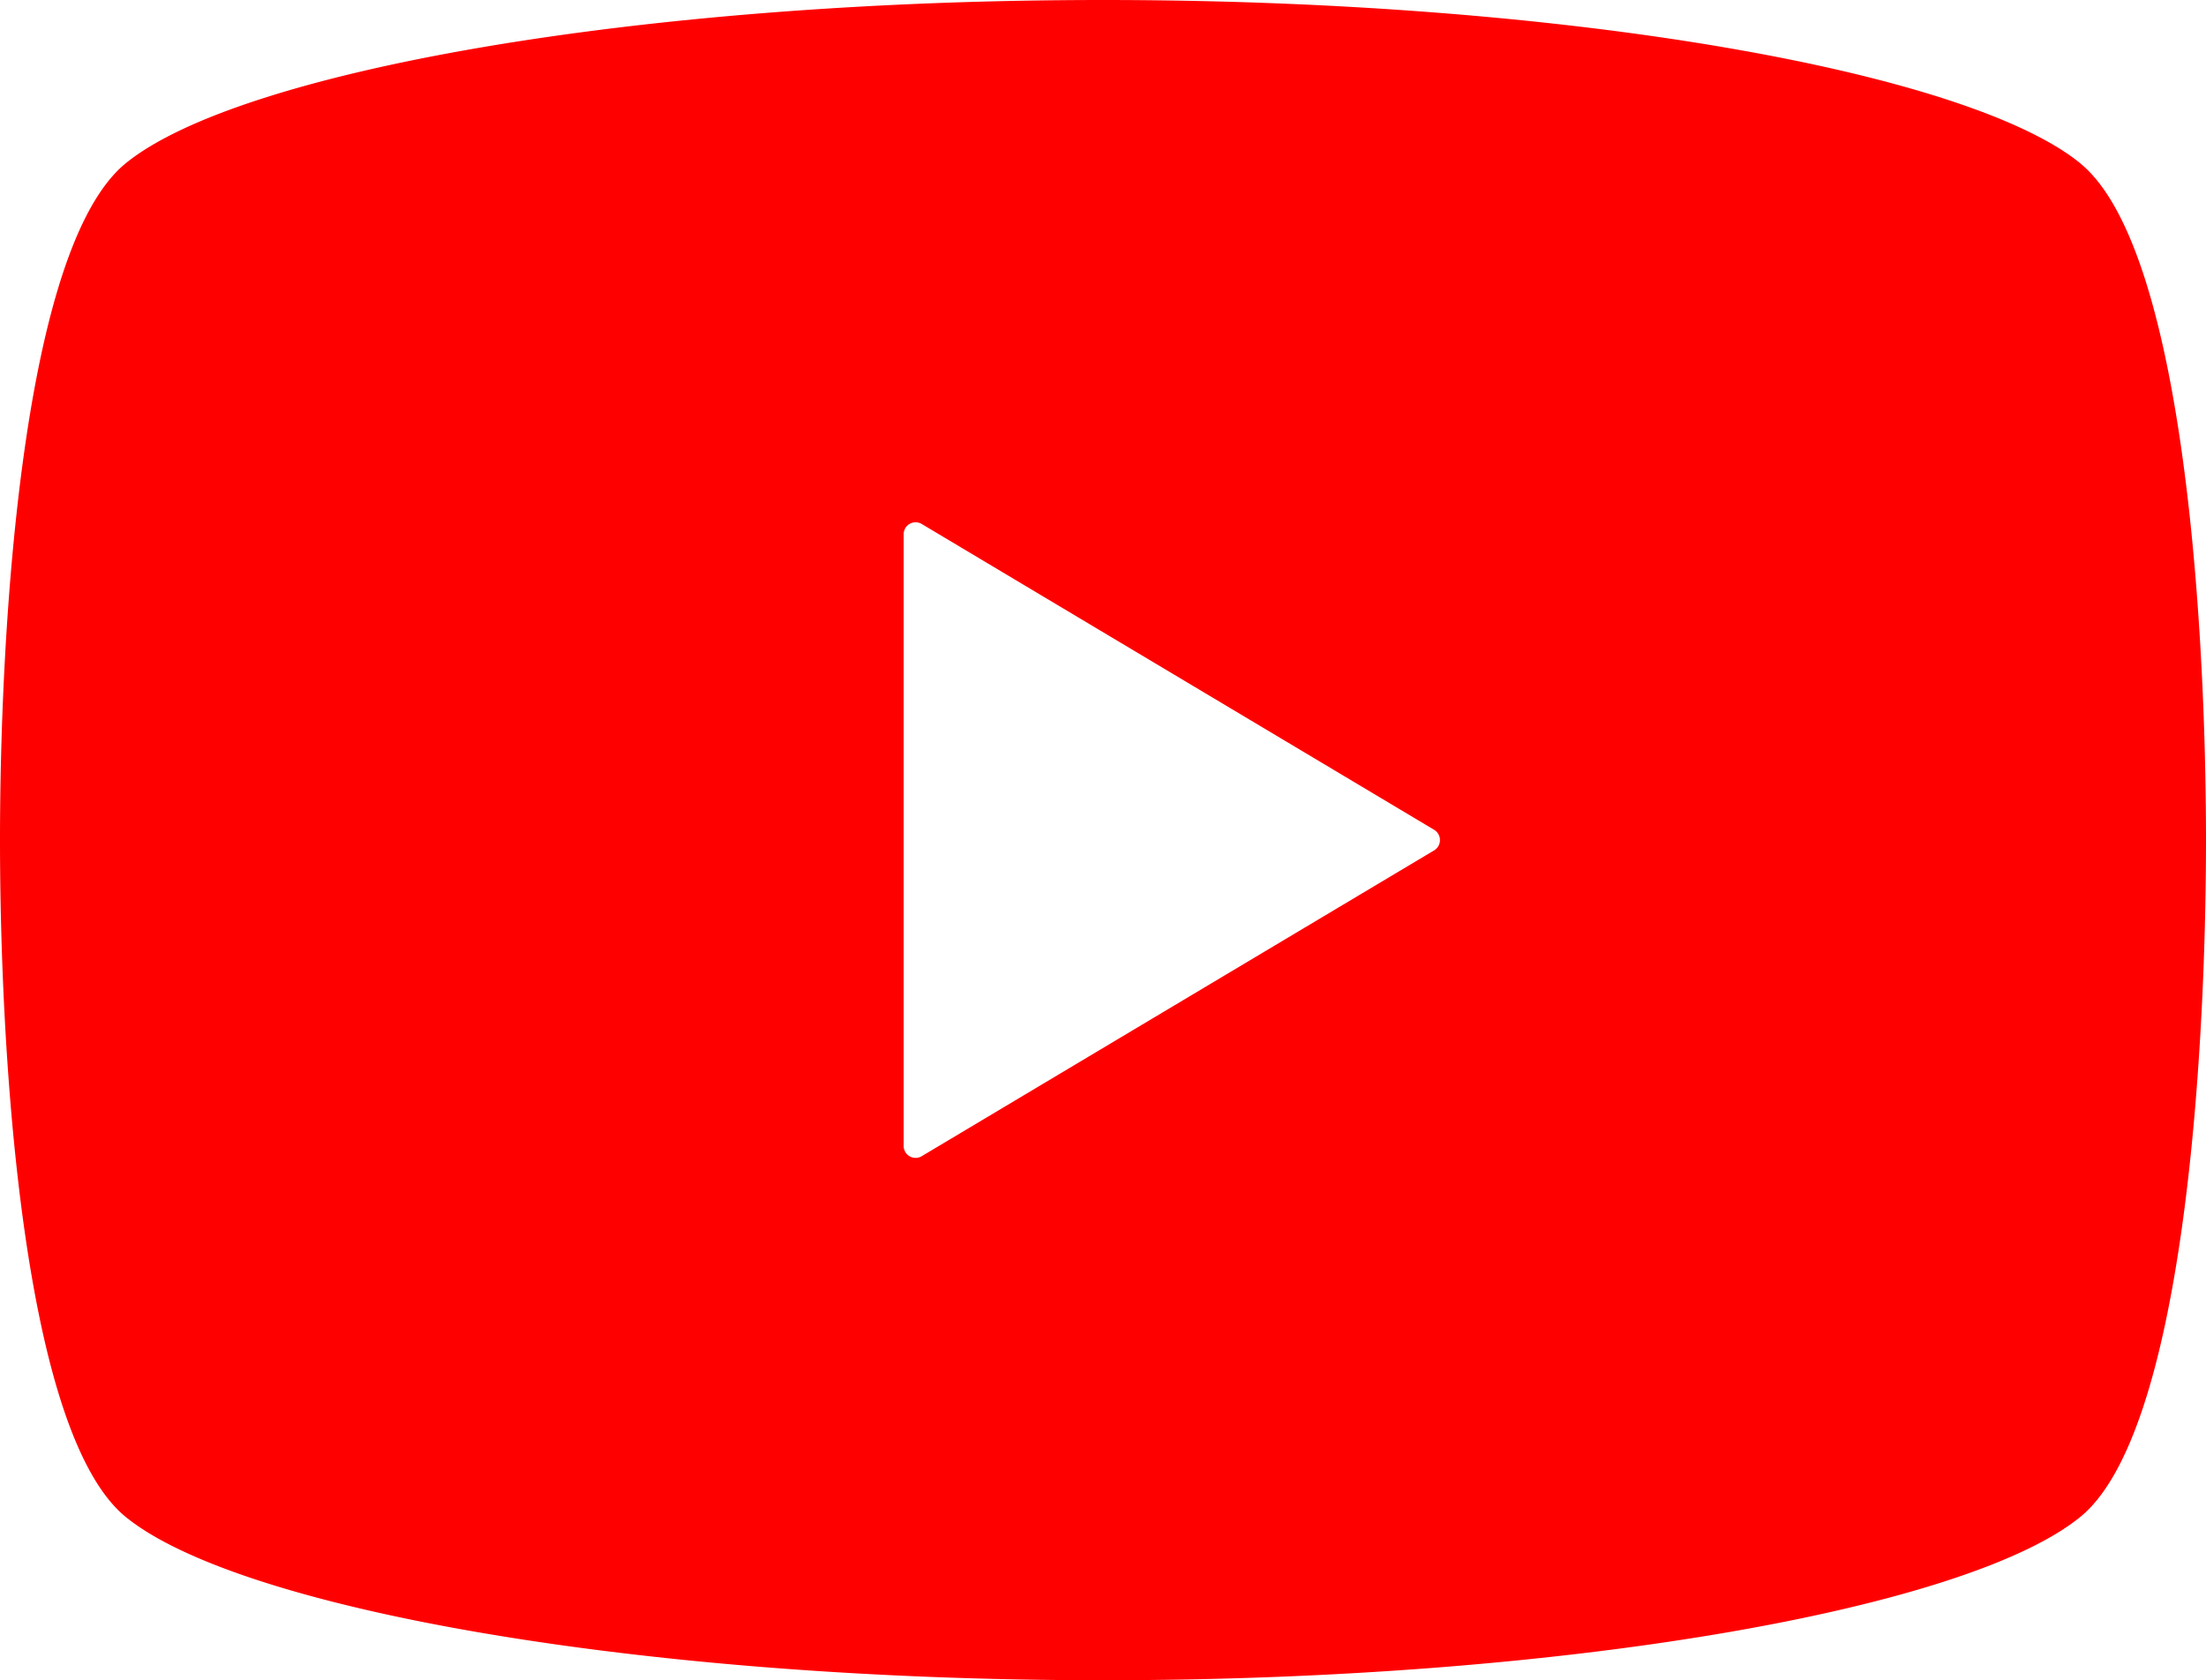 <svg xmlns="http://www.w3.org/2000/svg" width="36.984" height="28.171" viewBox="0 0 36.984 28.171">
  <path id="パス_871" data-name="パス 871" d="M34.868,2.731C32.973,1.2,26.29,0,18.492,0S4.011,1.2,2.116,2.731C.375,4.135,0,10.483,0,14.086s.375,9.95,2.116,11.354c1.895,1.53,8.578,2.731,16.376,2.731s14.481-1.2,16.376-2.731c1.742-1.4,2.116-7.752,2.116-11.354s-.375-9.95-2.116-11.354M24.041,14.259l-8.585,5.124a.2.2,0,0,1-.306-.174V8.961a.2.2,0,0,1,.306-.174l8.585,5.124a.2.2,0,0,1,.1.174.2.2,0,0,1-.1.174" transform="translate(0)" fill="red"/>
</svg>
